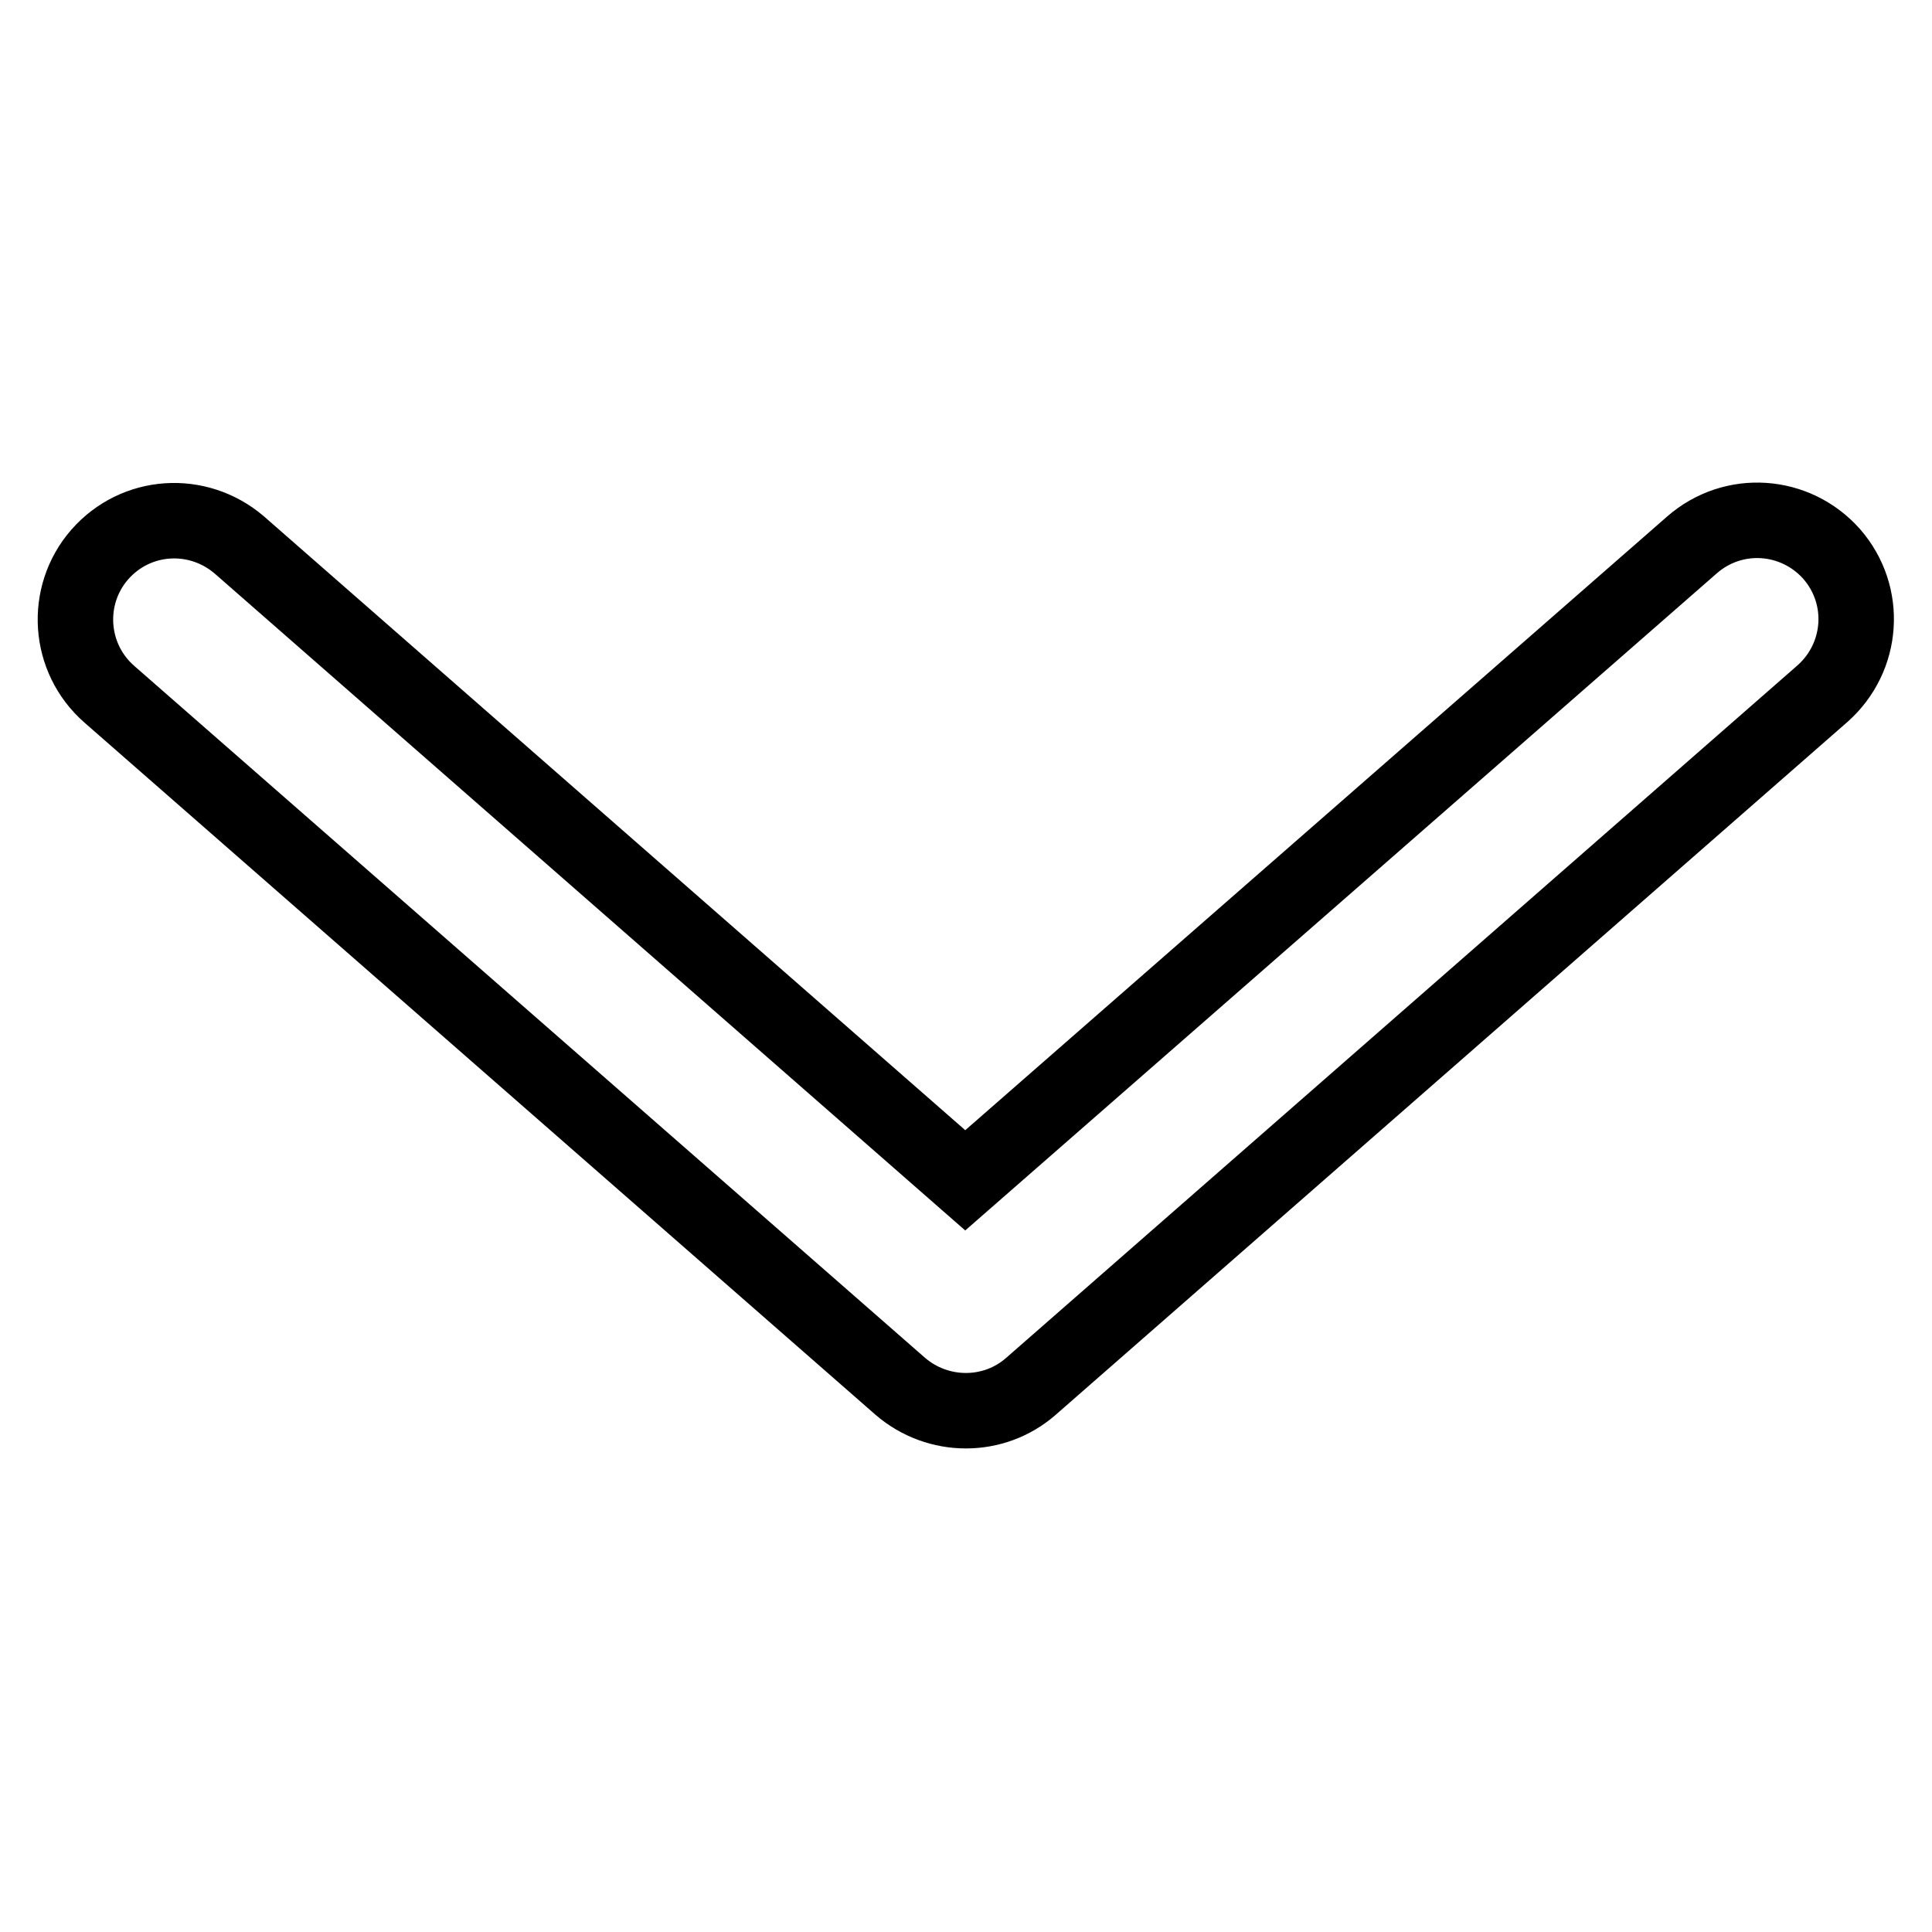 <?xml version="1.0" encoding="utf-8"?>
<!-- Svg Vector Icons : http://www.onlinewebfonts.com/icon -->
<!DOCTYPE svg PUBLIC "-//W3C//DTD SVG 1.1//EN" "http://www.w3.org/Graphics/SVG/1.1/DTD/svg11.dtd">
<svg version="1.1" xmlns="http://www.w3.org/2000/svg" xmlns:xlink="http://www.w3.org/1999/xlink" x="0px" y="0px" viewBox="0 0 256 256" enable-background="new 0 0 256 256" xml:space="preserve">
<g> <path stroke-width="10" fill-opacity="0" stroke="#000000"  d="M13.2,73.5c4.8-5.5,13-6,18.5-1.3c0,0,0,0,0,0l96.2,84.2l96.3-84.2c5.5-4.8,13.7-4.2,18.5,1.2 c4.8,5.5,4.2,13.7-1.2,18.5l-104.9,91.8c-4.9,4.3-12.3,4.3-17.3,0L14.5,92C9,87.2,8.5,78.9,13.2,73.5z"/></g>
</svg>